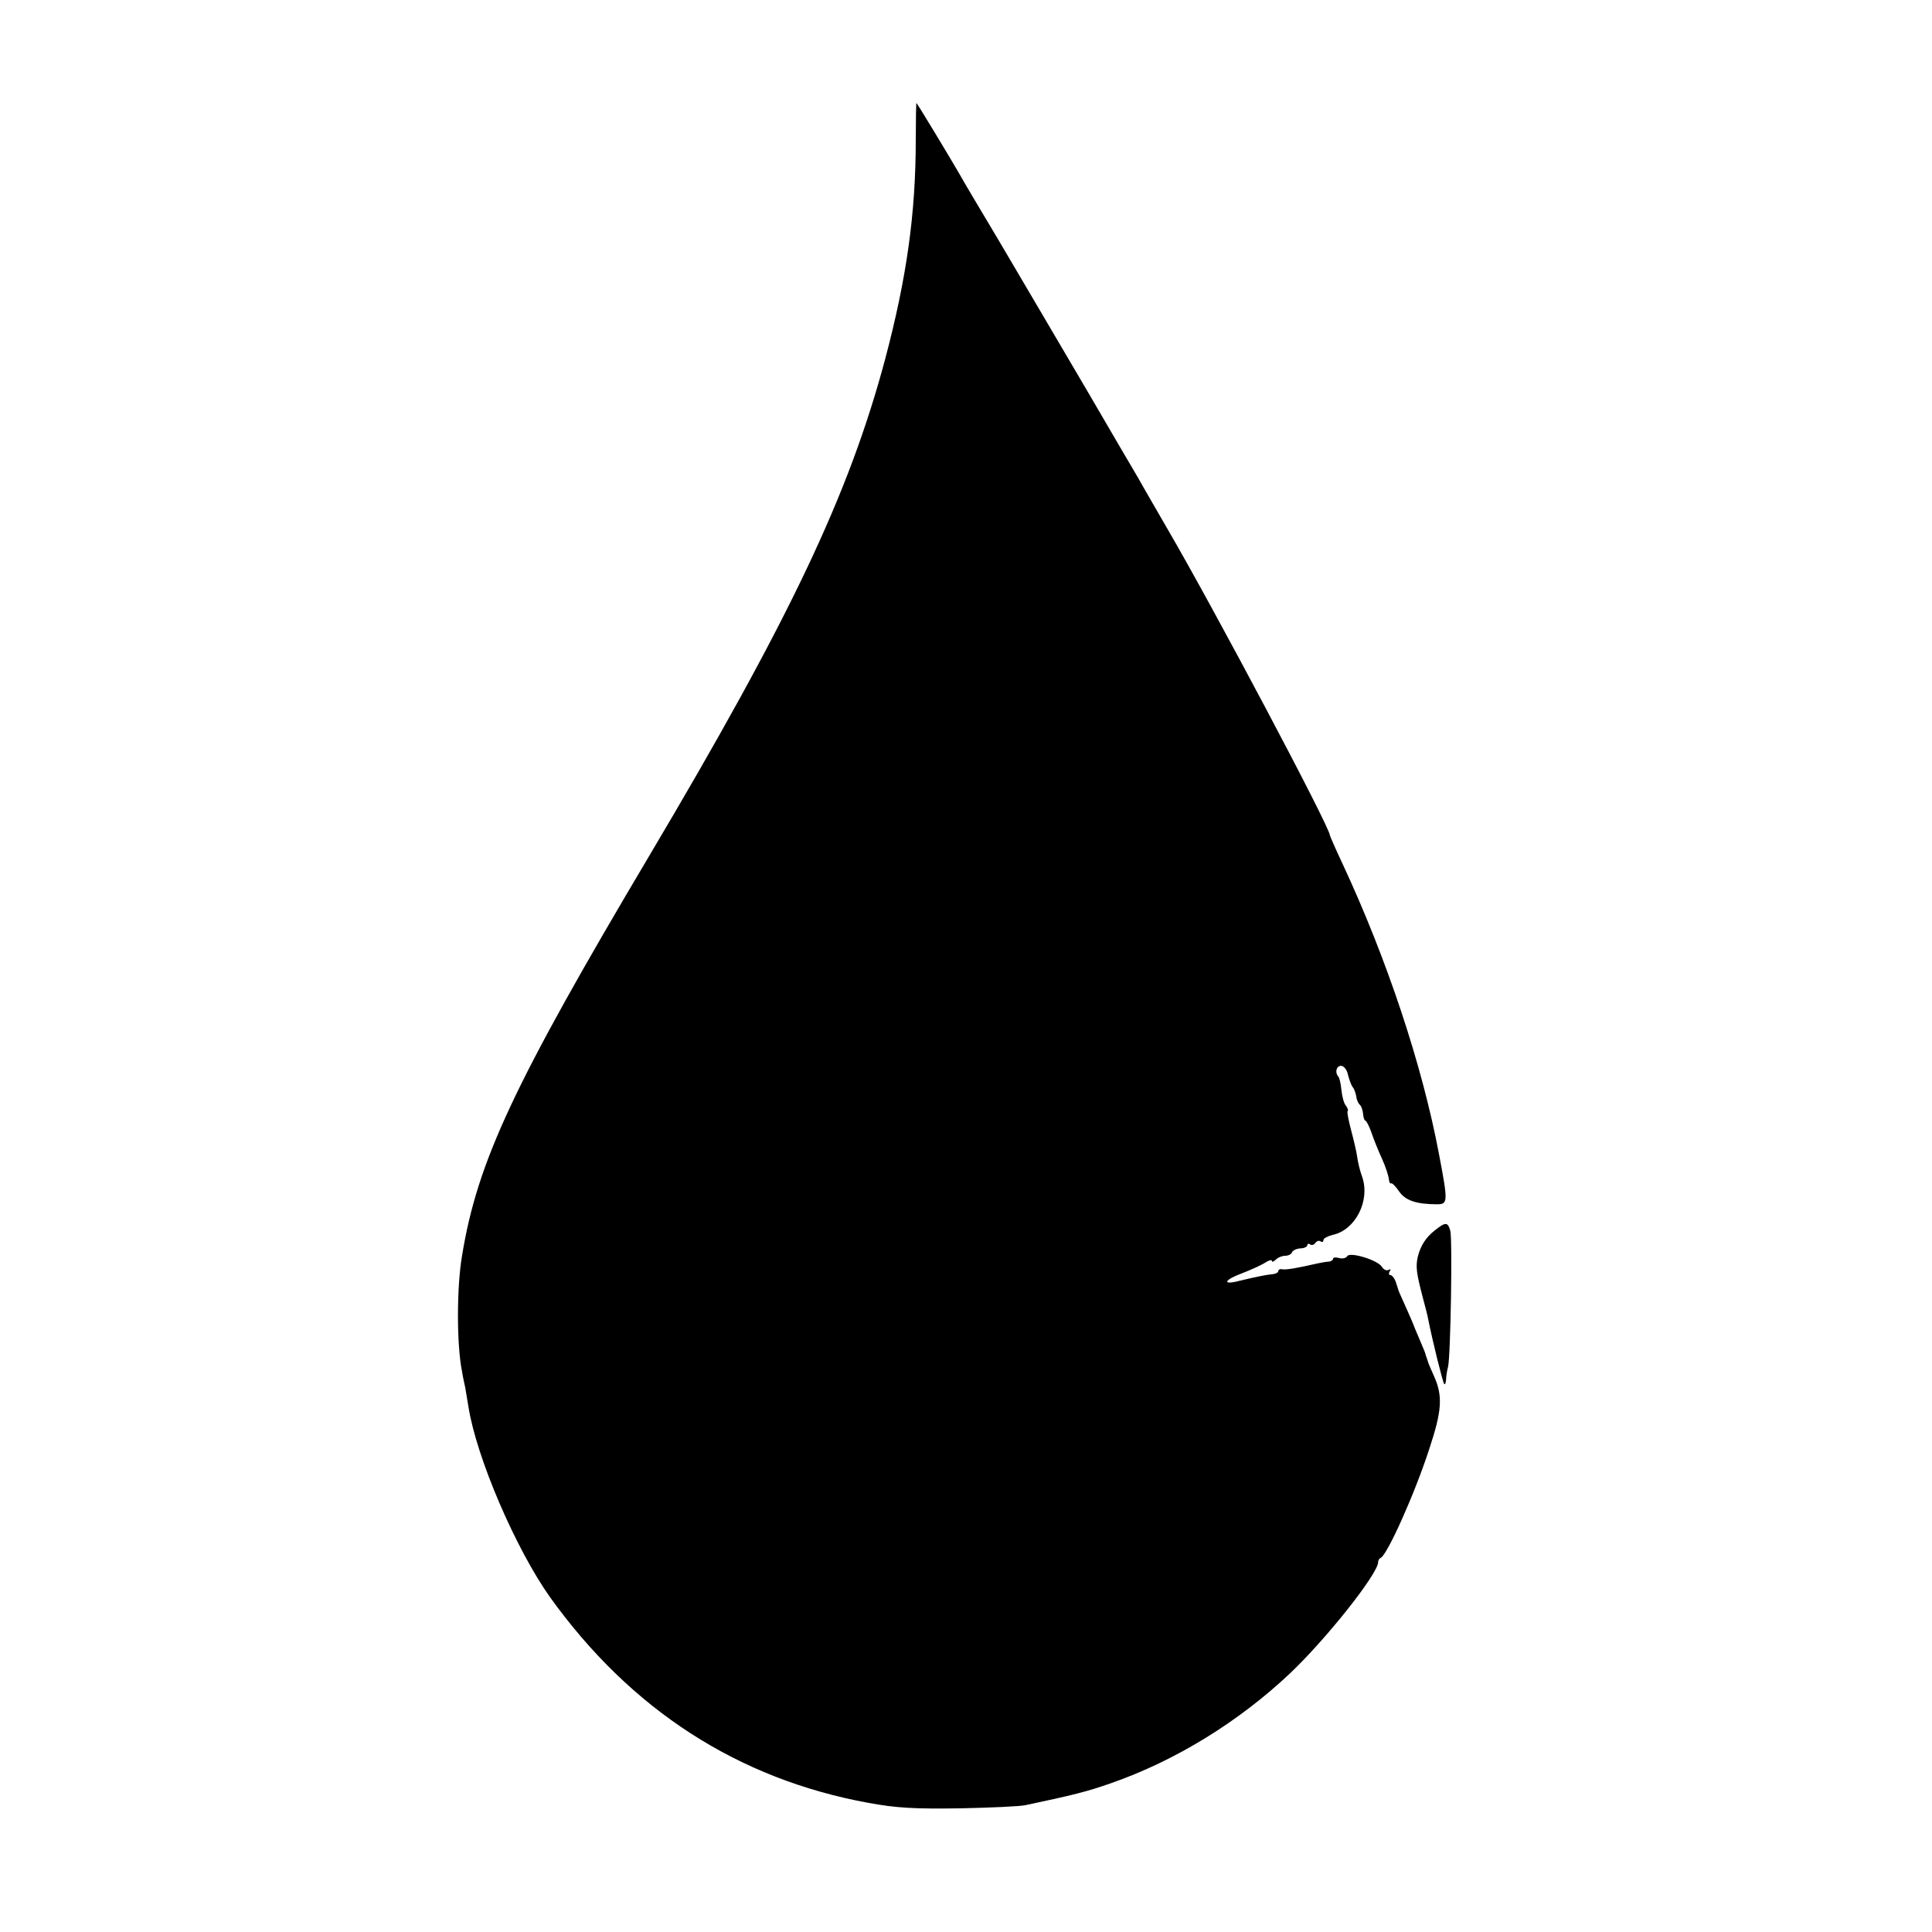 <?xml version="1.0" standalone="no"?>
<!DOCTYPE svg PUBLIC "-//W3C//DTD SVG 20010904//EN"
 "http://www.w3.org/TR/2001/REC-SVG-20010904/DTD/svg10.dtd">
<svg version="1.0" xmlns="http://www.w3.org/2000/svg"
 width="600pt" height="600pt" viewBox="0 0 600 600"
 preserveAspectRatio="xMidYMid meet">
<g transform="translate(0,600) scale(0.1,-0.1)"
fill="#000000" stroke="none">
<path d="M2844 5568 c0 -231 -28 -430 -95 -683 -113 -423 -297 -809 -734
-1545 -419 -706 -532 -946 -580 -1239 -17 -99 -17 -278 0 -361 2 -14 7 -36 10
-50 2 -14 7 -41 10 -60 25 -157 146 -439 253 -590 251 -350 584 -565 989 -639
87 -16 142 -19 283 -17 96 2 189 6 205 10 147 31 191 42 265 68 201 70 397
191 556 341 113 107 274 310 274 346 0 5 3 11 8 13 20 9 105 197 151 339 39
118 42 163 15 224 -10 22 -19 43 -20 48 -1 4 -3 9 -4 12 -1 3 -3 8 -4 13 -1 4
-10 24 -19 46 -9 21 -17 40 -17 41 0 1 -10 24 -22 51 -12 27 -23 51 -24 54 -1
3 -5 15 -9 28 -4 12 -12 22 -17 22 -5 0 -6 5 -2 12 4 6 3 8 -4 4 -6 -3 -15 1
-20 9 -11 21 -99 48 -108 34 -3 -6 -15 -9 -25 -6 -11 3 -19 2 -19 -2 0 -4 -6
-8 -12 -9 -7 0 -24 -3 -38 -6 -60 -14 -96 -20 -107 -18 -7 2 -13 -1 -13 -5 0
-5 -8 -9 -17 -10 -22 -2 -55 -9 -105 -21 -54 -14 -47 3 10 24 26 10 57 24 70
32 12 8 22 11 22 6 0 -4 5 -3 12 4 7 7 20 12 29 12 10 0 19 5 21 10 2 6 13 12
26 13 12 0 22 5 22 10 0 4 4 6 9 2 5 -3 12 -1 16 5 4 6 11 8 16 5 5 -4 9 -2 9
4 0 5 13 12 29 16 70 15 116 105 92 178 -7 19 -14 47 -16 63 -2 16 -11 54 -19
84 -8 30 -13 56 -11 59 3 2 0 10 -5 17 -6 6 -12 28 -14 48 -2 20 -6 39 -10 43
-11 12 -6 33 9 33 8 0 18 -12 21 -27 4 -16 10 -32 14 -38 5 -5 10 -19 12 -30
1 -11 7 -23 11 -26 4 -3 9 -16 10 -27 1 -12 4 -22 7 -22 3 0 12 -17 19 -37 7
-21 22 -58 33 -82 11 -24 20 -52 21 -62 1 -10 4 -16 7 -14 3 2 14 -9 25 -25
19 -28 53 -40 118 -40 34 0 34 8 6 155 -52 277 -162 607 -299 901 -22 47 -40
88 -40 90 0 25 -359 702 -503 949 -38 66 -80 138 -92 160 -13 22 -83 141 -155
265 -73 124 -142 242 -154 262 -12 20 -68 116 -126 214 -58 97 -112 188 -120
203 -30 52 -132 221 -134 221 -1 0 -2 -51 -2 -112z"/>
<path d="M4456 2179 c-28 -22 -44 -47 -53 -82 -7 -32 -4 -52 17 -132 6 -22 13
-49 15 -60 14 -71 46 -199 50 -203 3 -3 5 3 6 14 0 10 3 28 6 39 8 31 14 397
7 423 -8 27 -14 28 -48 1z"/>
</g>
</svg>
